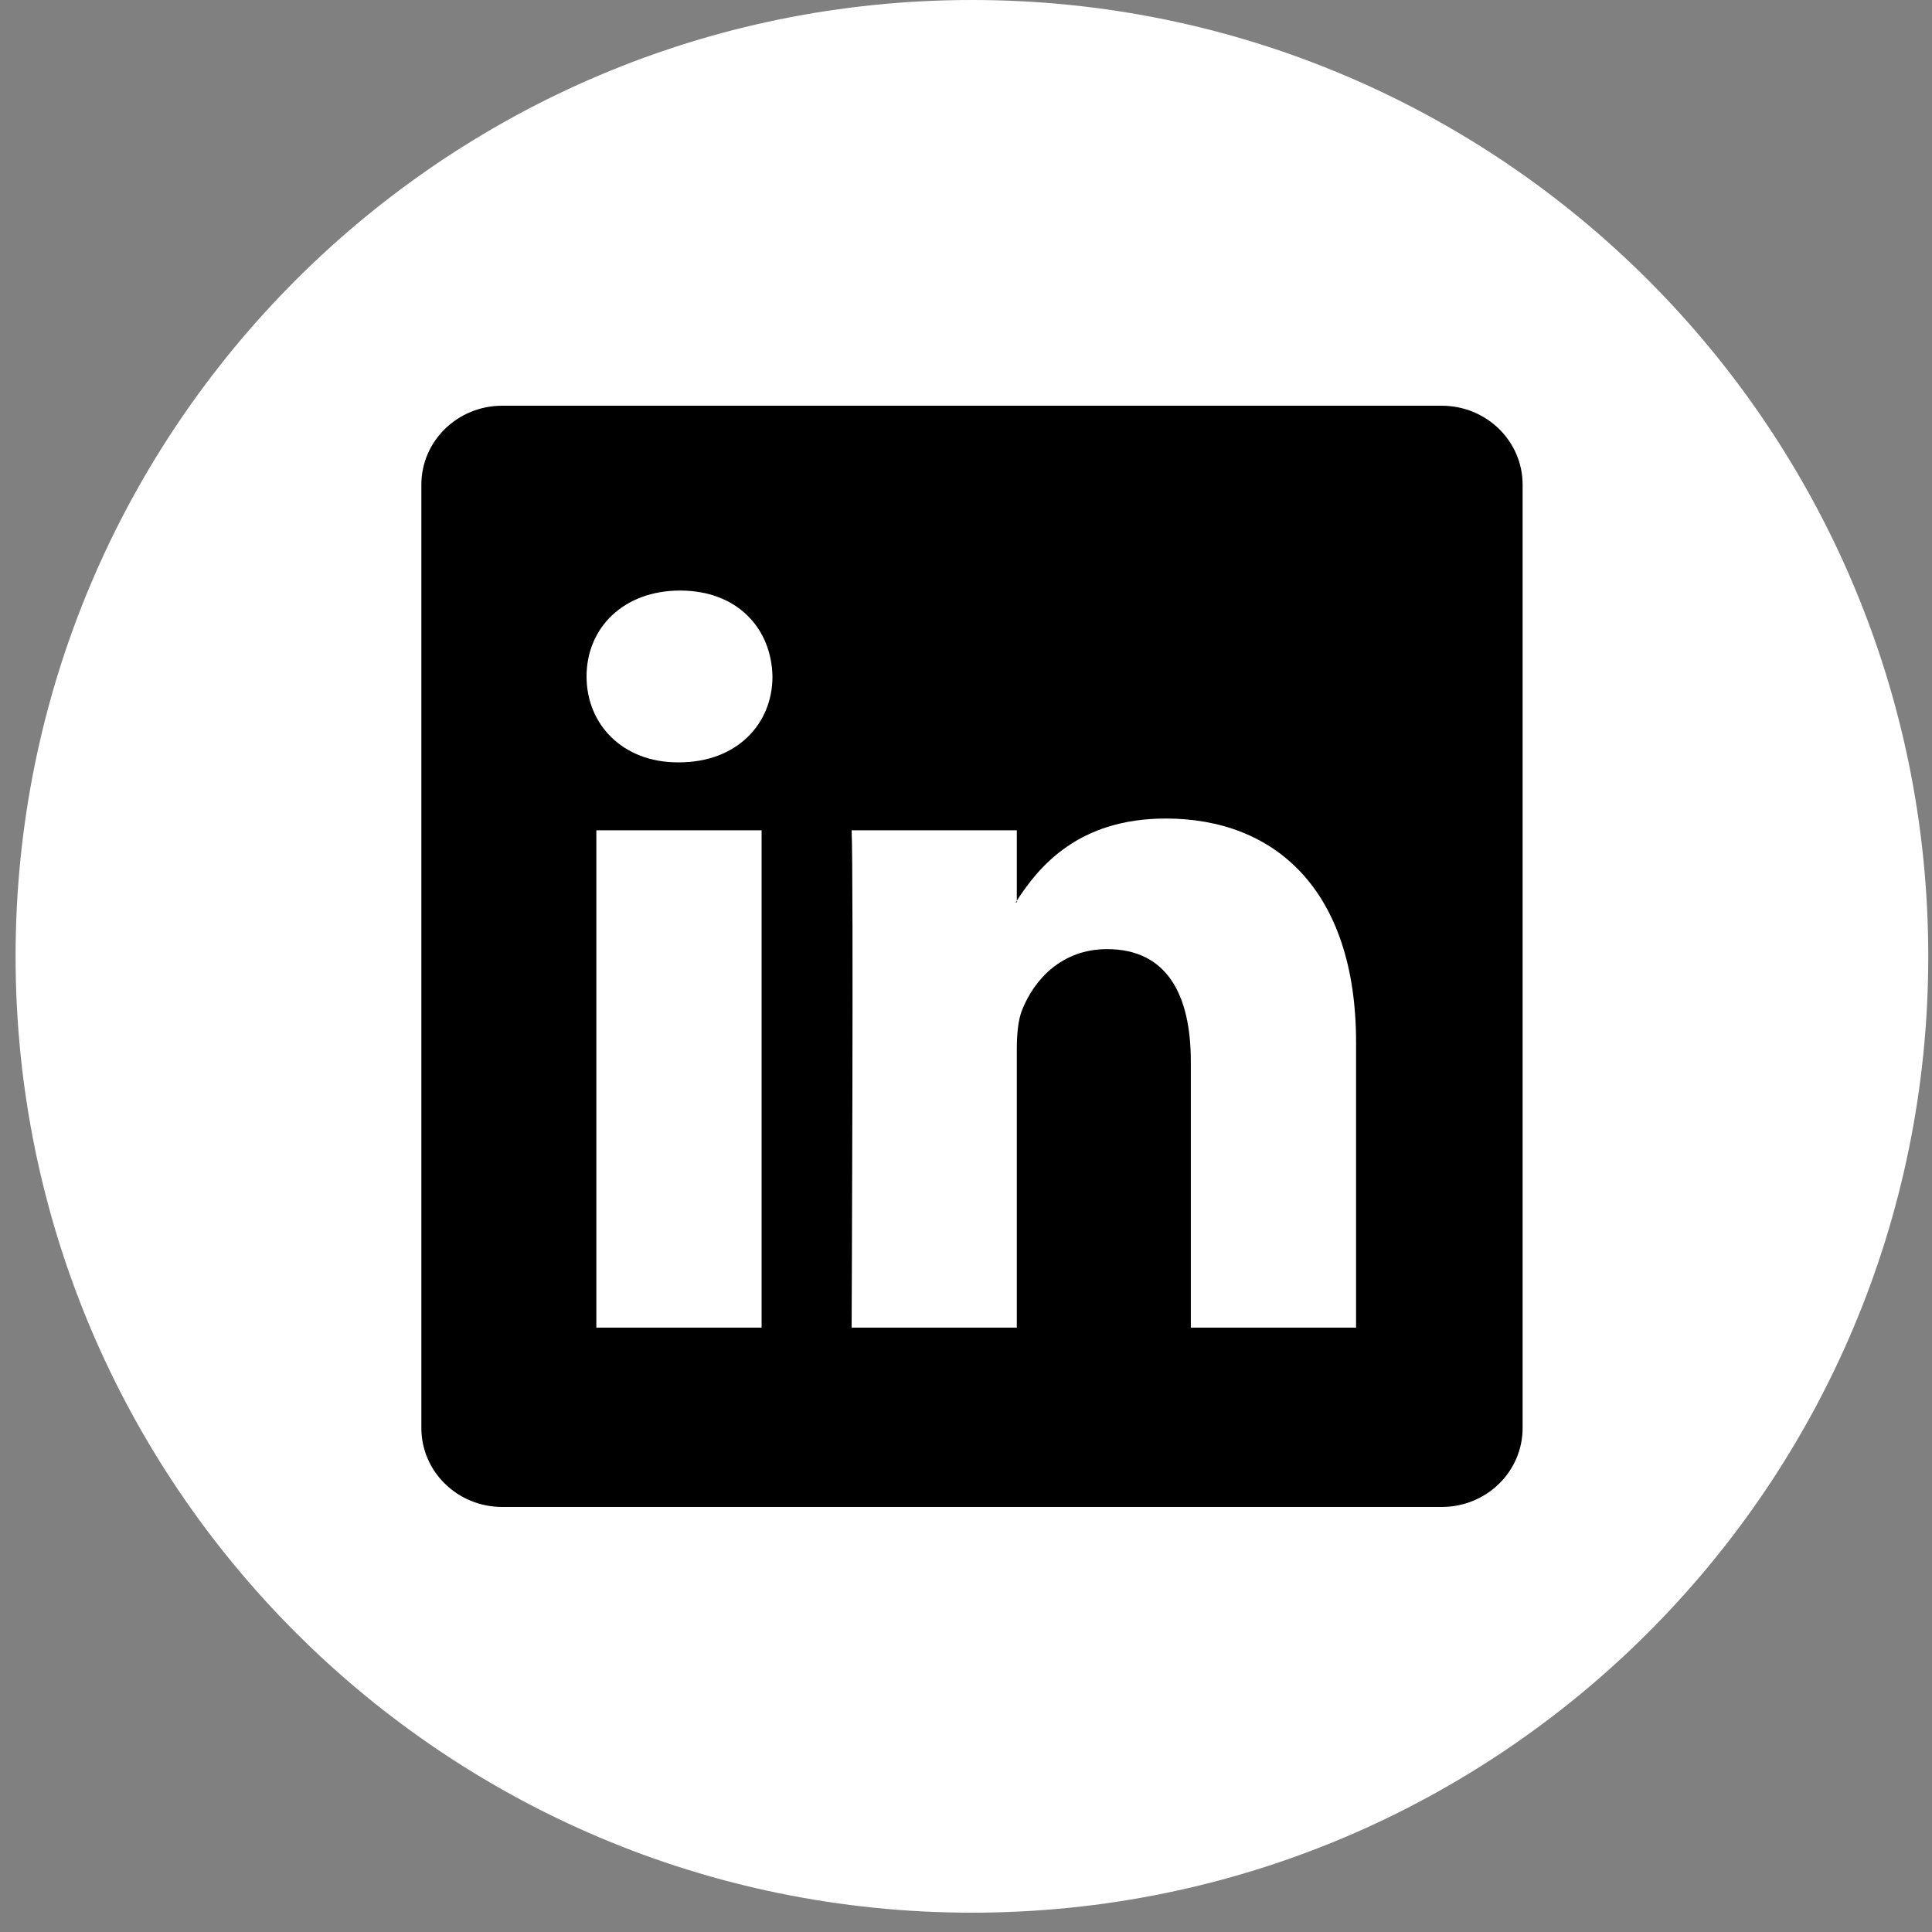 <svg width="30" height="30" viewBox="0 0 30 30" fill="none" xmlns="http://www.w3.org/2000/svg">
<rect x="0" y="0" width="30" height="30" fill="#808080" stroke="none"/>
<path d="M15.092 29.7C23.294 29.7 29.942 23.051 29.942 14.85C29.942 6.649 23.294 0 15.092 0C6.891 0 0.242 6.649 0.242 14.85C0.242 23.051 6.891 29.7 15.092 29.7Z" fill="white"/>
<path d="M6.543 7.525C6.543 6.848 7.105 6.3 7.799 6.3H22.387C23.081 6.3 23.643 6.848 23.643 7.525V22.175C23.643 22.852 23.081 23.4 22.387 23.4H7.799C7.105 23.4 6.543 22.852 6.543 22.175V7.525ZM11.826 20.615V12.893H9.26V20.615H11.826ZM10.543 11.838C11.438 11.838 11.995 11.246 11.995 10.504C11.979 9.747 11.439 9.17 10.561 9.17C9.682 9.17 9.108 9.748 9.108 10.504C9.108 11.246 9.665 11.838 10.526 11.838H10.543ZM15.789 20.615V16.302C15.789 16.071 15.806 15.841 15.874 15.676C16.059 15.215 16.482 14.738 17.191 14.738C18.12 14.738 18.491 15.445 18.491 16.484V20.615H21.057V16.186C21.057 13.813 19.791 12.71 18.103 12.71C16.741 12.71 16.131 13.458 15.789 13.985V14.012H15.772C15.777 14.003 15.783 13.994 15.789 13.985V12.893H13.224C13.256 13.617 13.224 20.615 13.224 20.615H15.789Z" fill="black"/>
</svg>